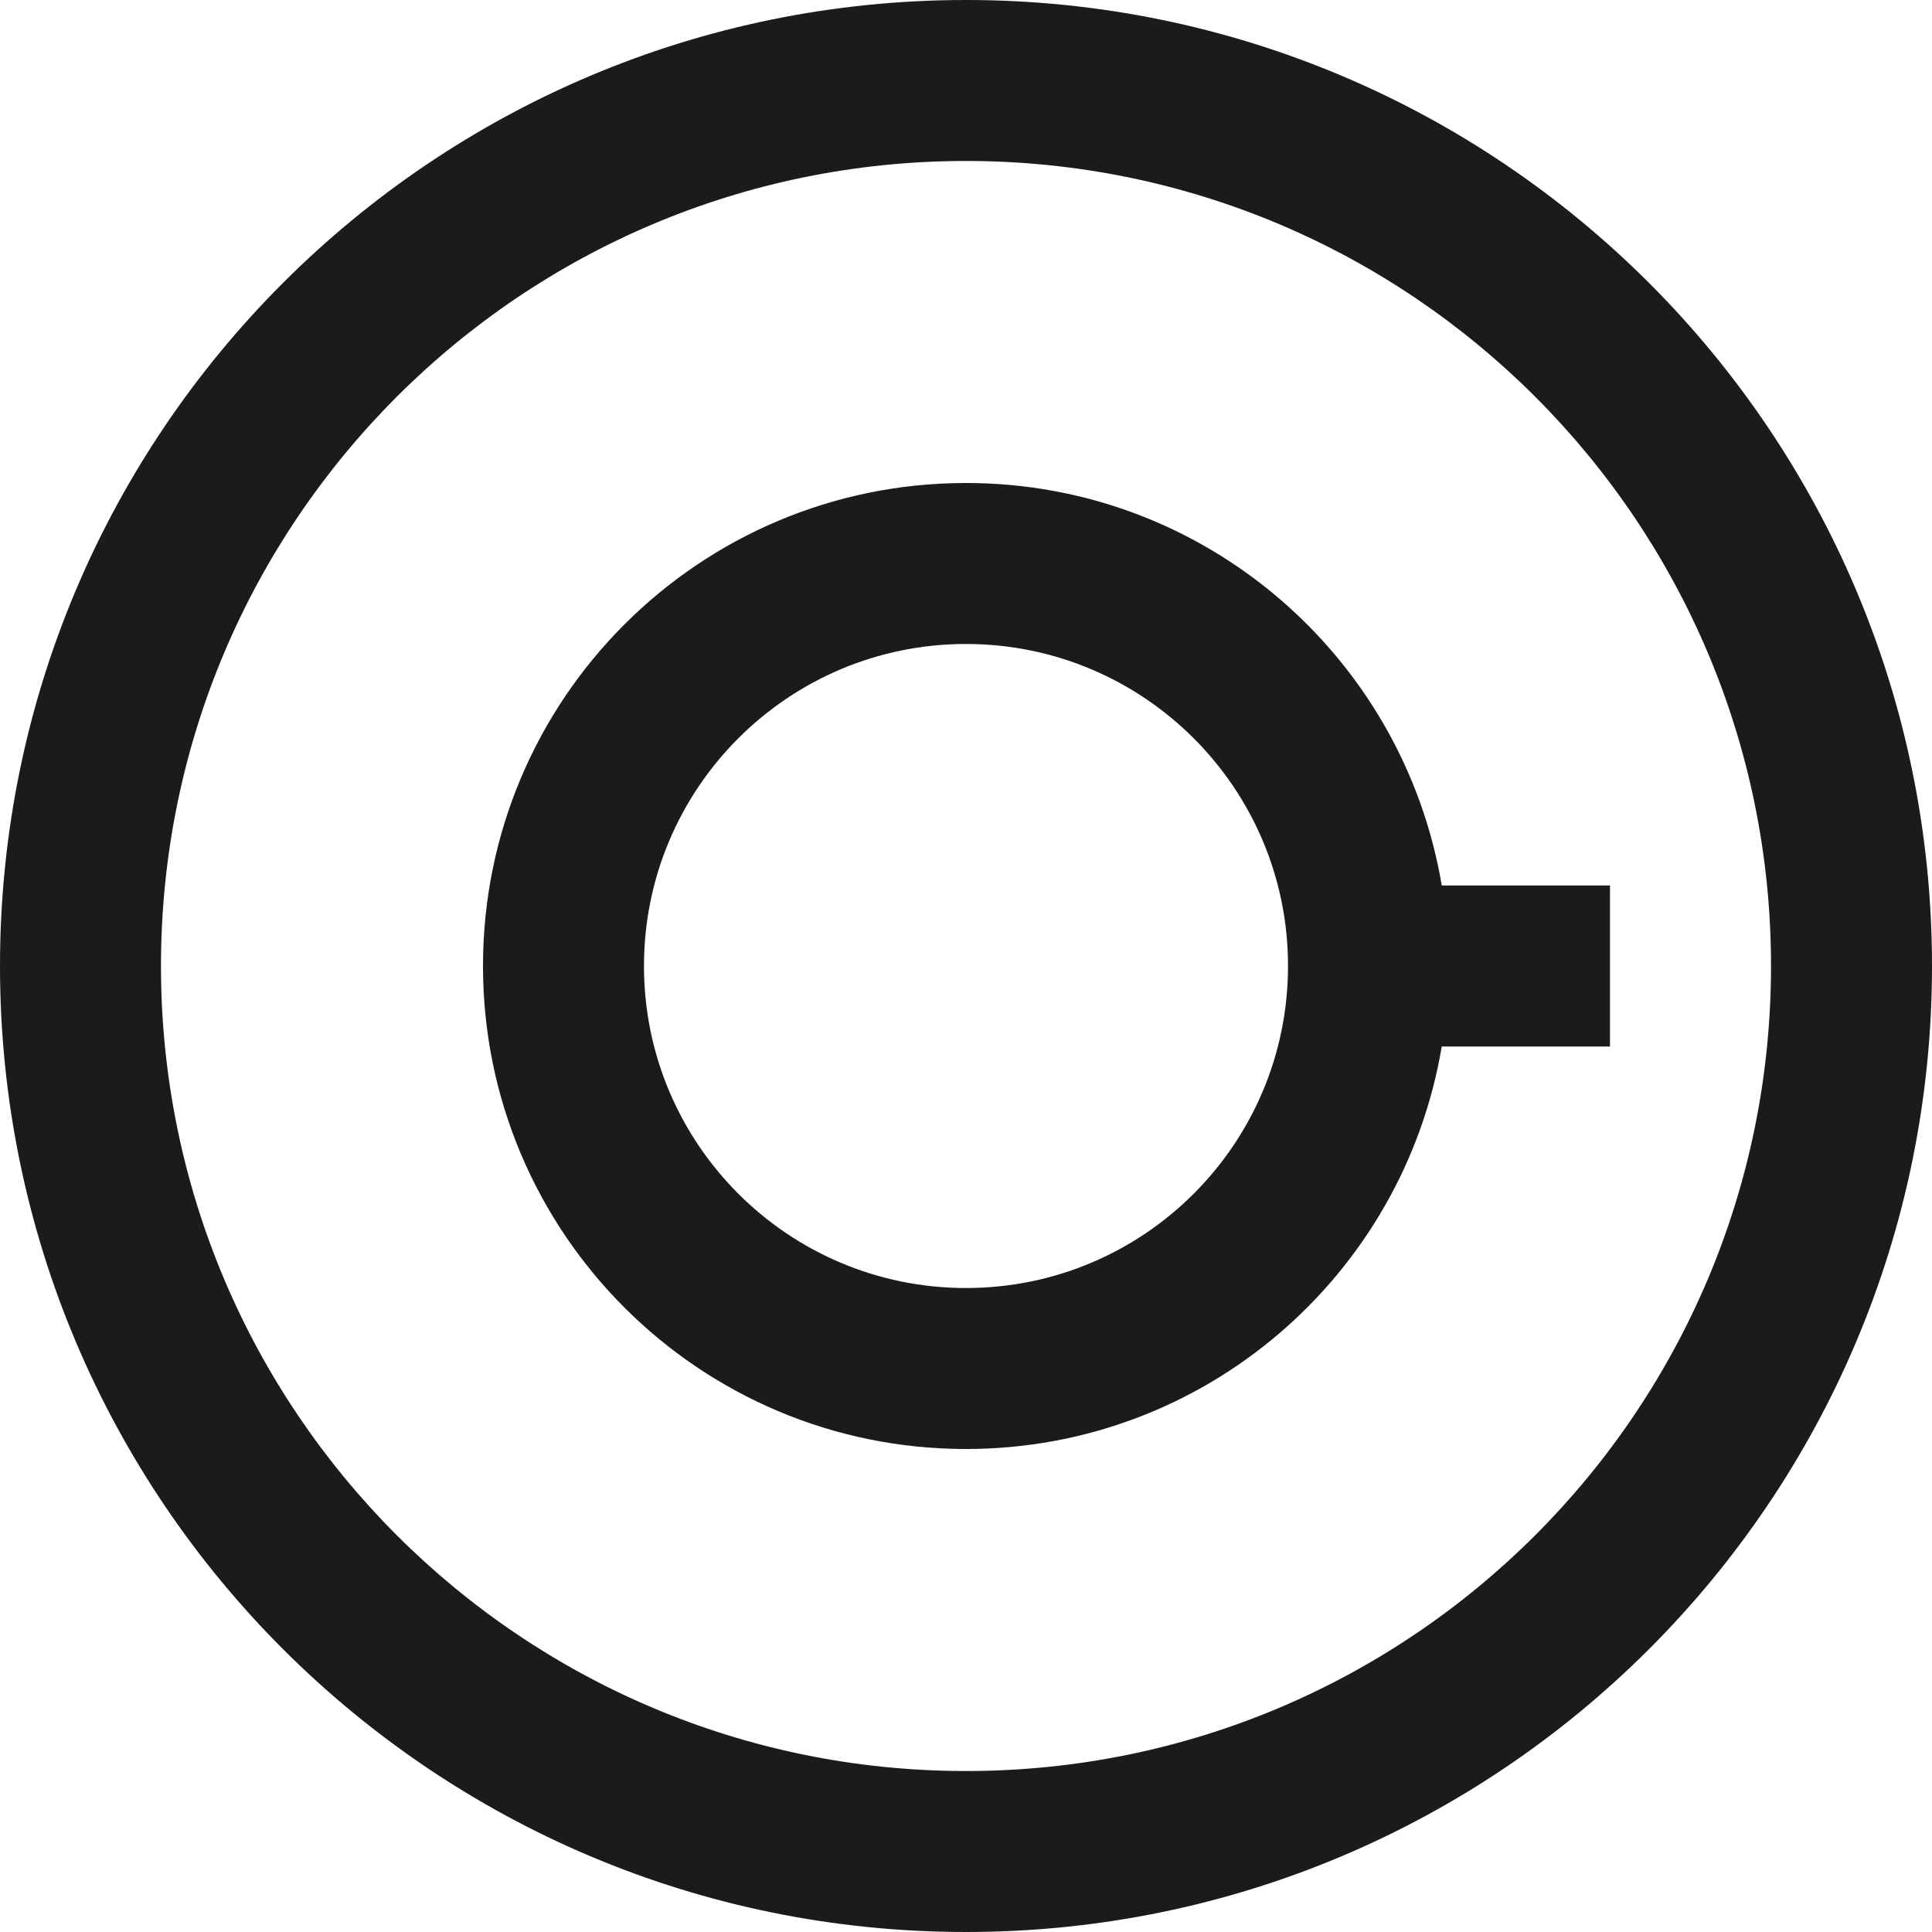 <svg width="25" height="25" viewBox="0 0 25 25" fill="none" xmlns="http://www.w3.org/2000/svg">
<g clip-path="url(#clip0_933_922)">
<path d="M12.5 0C5.597 0 0 5.597 0 12.5C0 19.404 5.597 25 12.5 25C19.404 25 25 19.404 25 12.5C25 5.597 19.404 0 12.5 0ZM12.5 22.917C6.747 22.917 2.083 18.253 2.083 12.5C2.083 6.747 6.747 2.083 12.5 2.083C18.253 2.083 22.917 6.747 22.917 12.5C22.917 18.253 18.253 22.917 12.5 22.917Z" fill="#1A1B1C"/>
<path d="M18.656 11.458C18.16 8.503 15.597 6.25 12.5 6.25C9.047 6.25 6.25 9.047 6.25 12.5C6.25 15.953 9.047 18.75 12.5 18.75C15.597 18.75 18.16 16.497 18.656 13.542H20.833V11.458H18.656ZM12.5 16.667C10.199 16.667 8.333 14.802 8.333 12.5C8.333 10.199 10.199 8.333 12.5 8.333C14.802 8.333 16.667 10.199 16.667 12.5C16.667 14.802 14.802 16.667 12.5 16.667Z" fill="#1A1B1C"/>
</g>
<defs>
<clipPath id="clip0_933_922">
<rect width="25" height="25" fill="white"/>
</clipPath>
</defs>
</svg>
